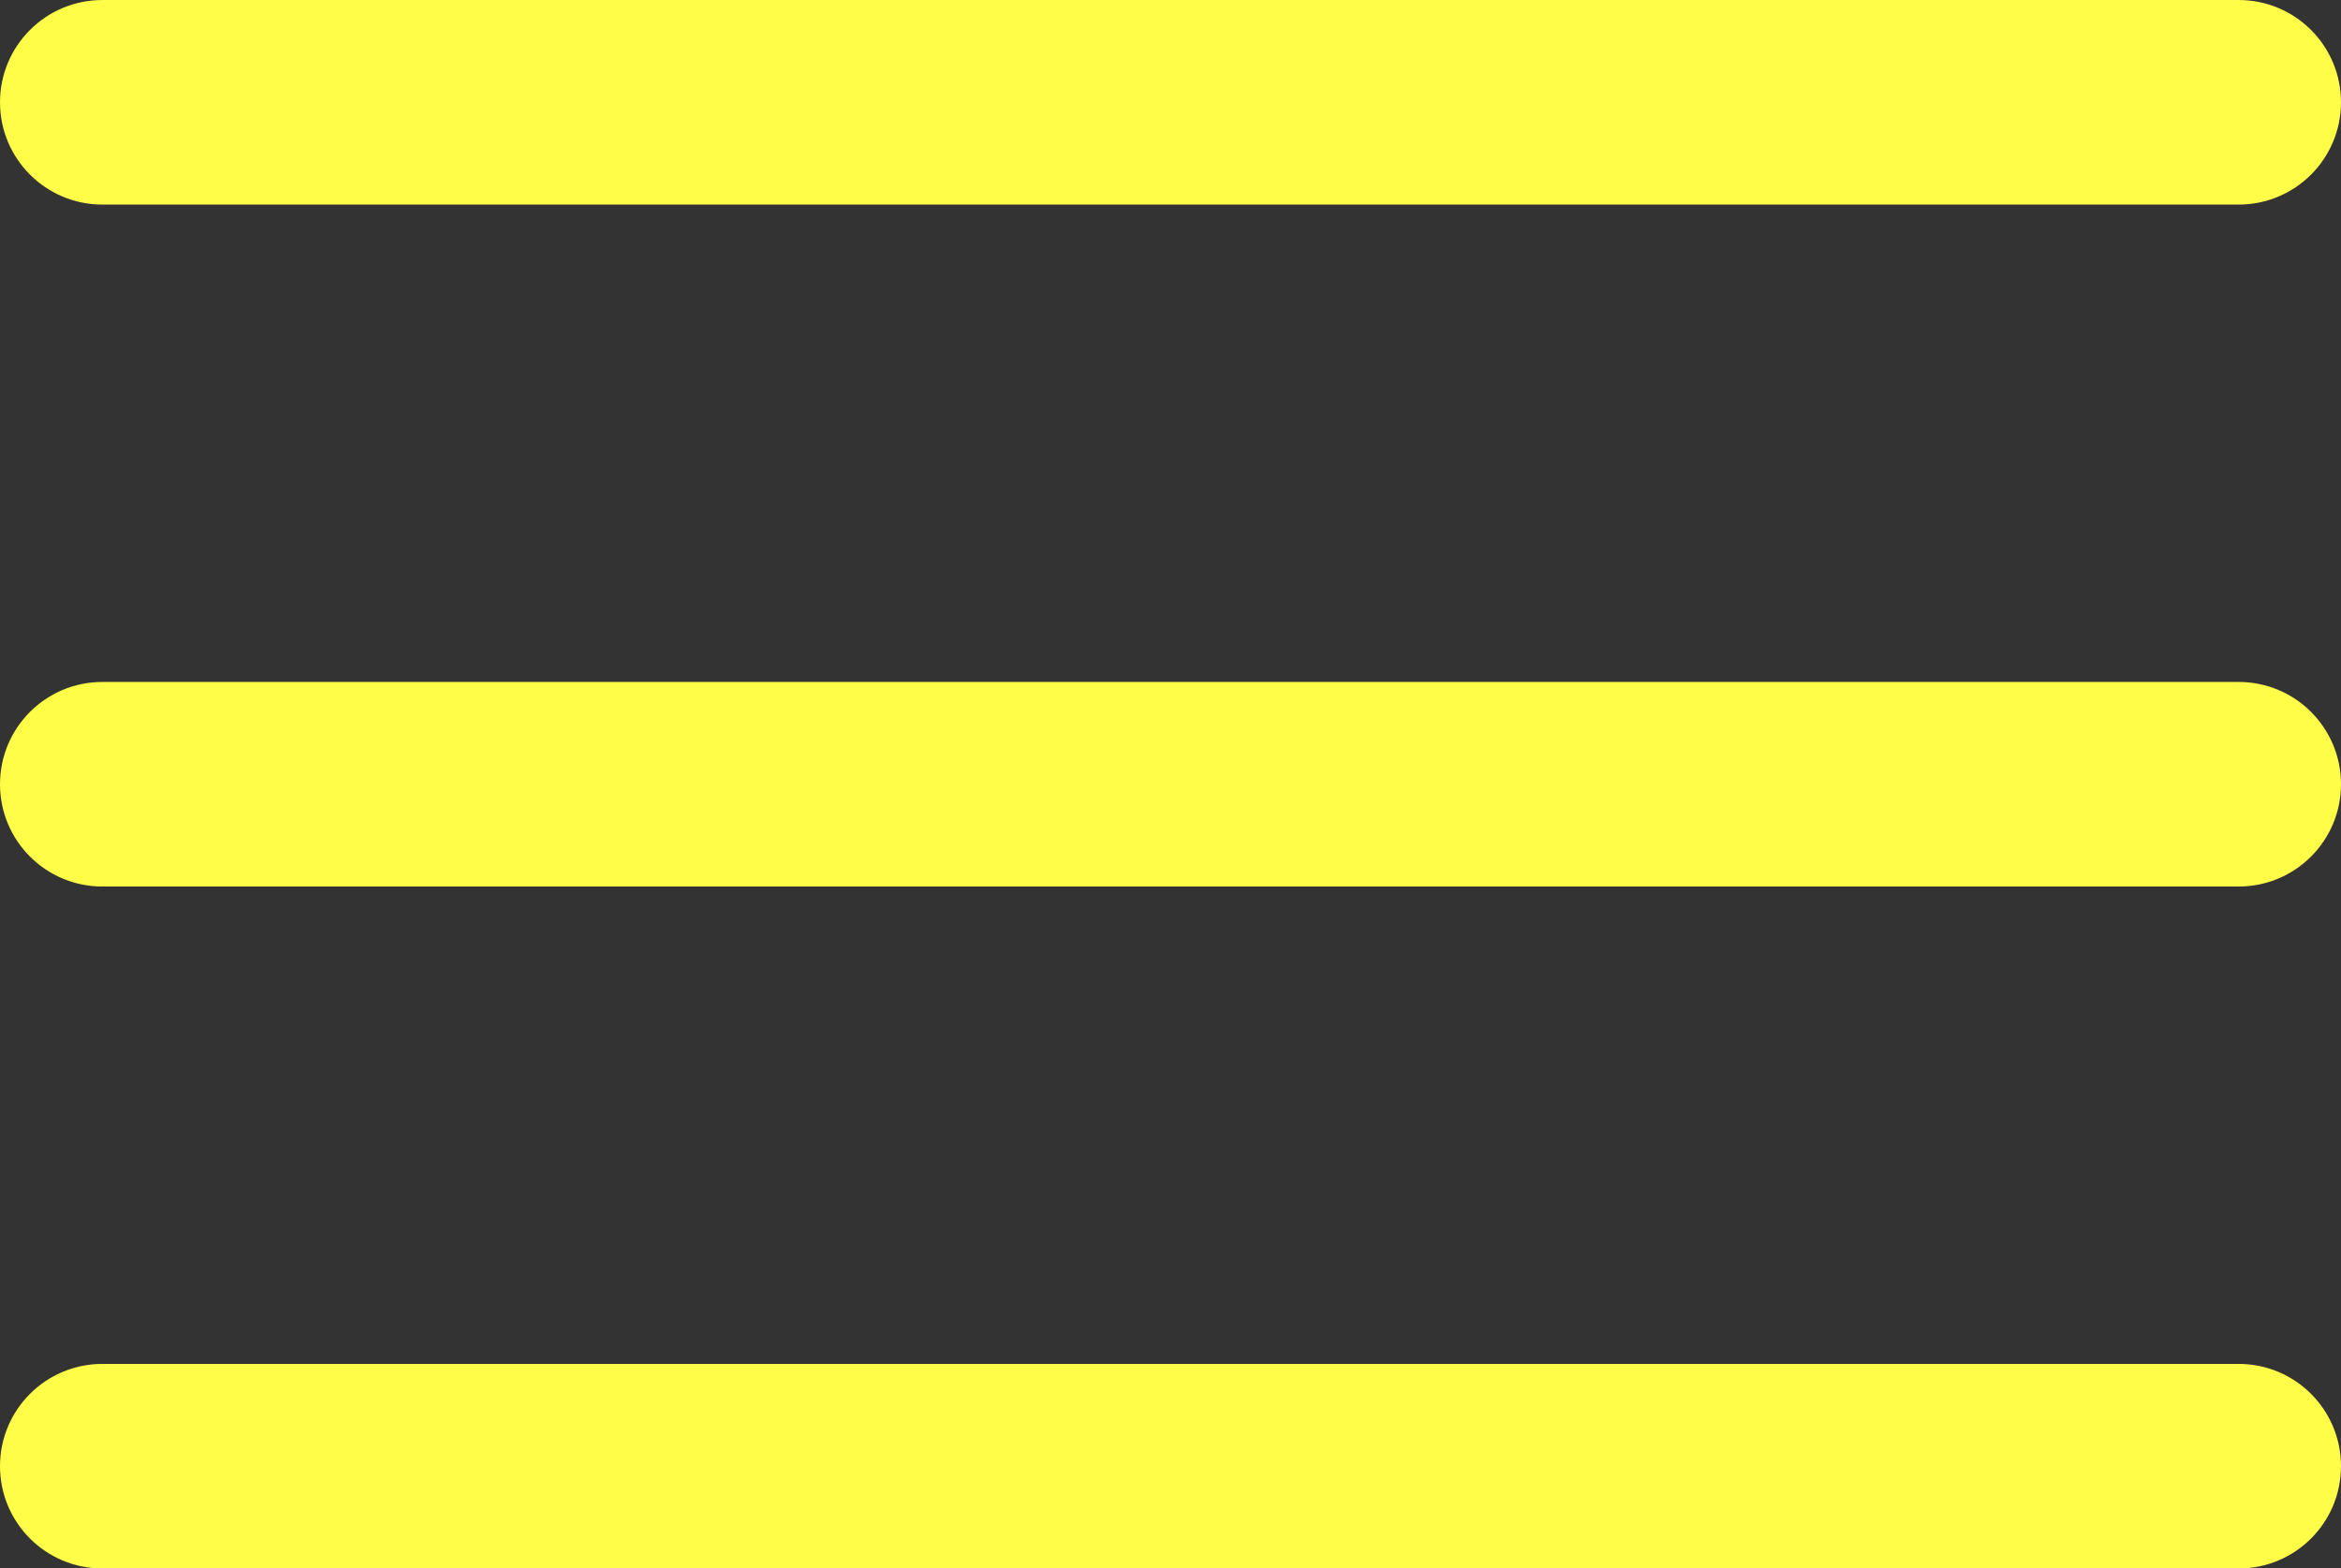<?xml version="1.0" encoding="UTF-8" standalone="no"?><svg xmlns="http://www.w3.org/2000/svg" xmlns:xlink="http://www.w3.org/1999/xlink" fill="#fffd47" height="402.1" preserveAspectRatio="xMidYMid meet" version="1" viewBox="0.0 0.0 600.0 402.1" width="600" zoomAndPan="magnify"><rect x="0.0" y="0.0" width="600.0" height="402.1" fill="#333333" stroke="none"/><defs><clipPath id="a"><path d="M 0 349 L 600 349 L 600 402.121 L 0 402.121 Z M 0 349"/></clipPath></defs><g><g id="change1_1"><path d="M 573.777 227.285 L 26.227 227.285 C 11.742 227.285 0 215.547 0 201.059 C 0 186.574 11.742 174.836 26.227 174.836 L 573.777 174.836 C 588.266 174.836 600 186.574 600 201.059 C 600 215.547 588.266 227.285 573.777 227.285"/></g><g id="change1_2"><path d="M 573.777 52.449 L 26.227 52.449 C 11.742 52.449 0 40.711 0 26.227 C 0 11.738 11.742 0.004 26.227 0.004 L 573.777 0.004 C 588.266 0.004 600 11.738 600 26.227 C 600 40.711 588.266 52.449 573.777 52.449"/></g><g clip-path="url(#a)" id="change1_3"><path d="M 573.777 402.121 L 26.227 402.121 C 11.742 402.121 0 390.387 0 375.895 C 0 361.41 11.742 349.676 26.227 349.676 L 573.777 349.676 C 588.266 349.676 600 361.41 600 375.895 C 600 390.387 588.266 402.121 573.777 402.121"/></g></g></svg>